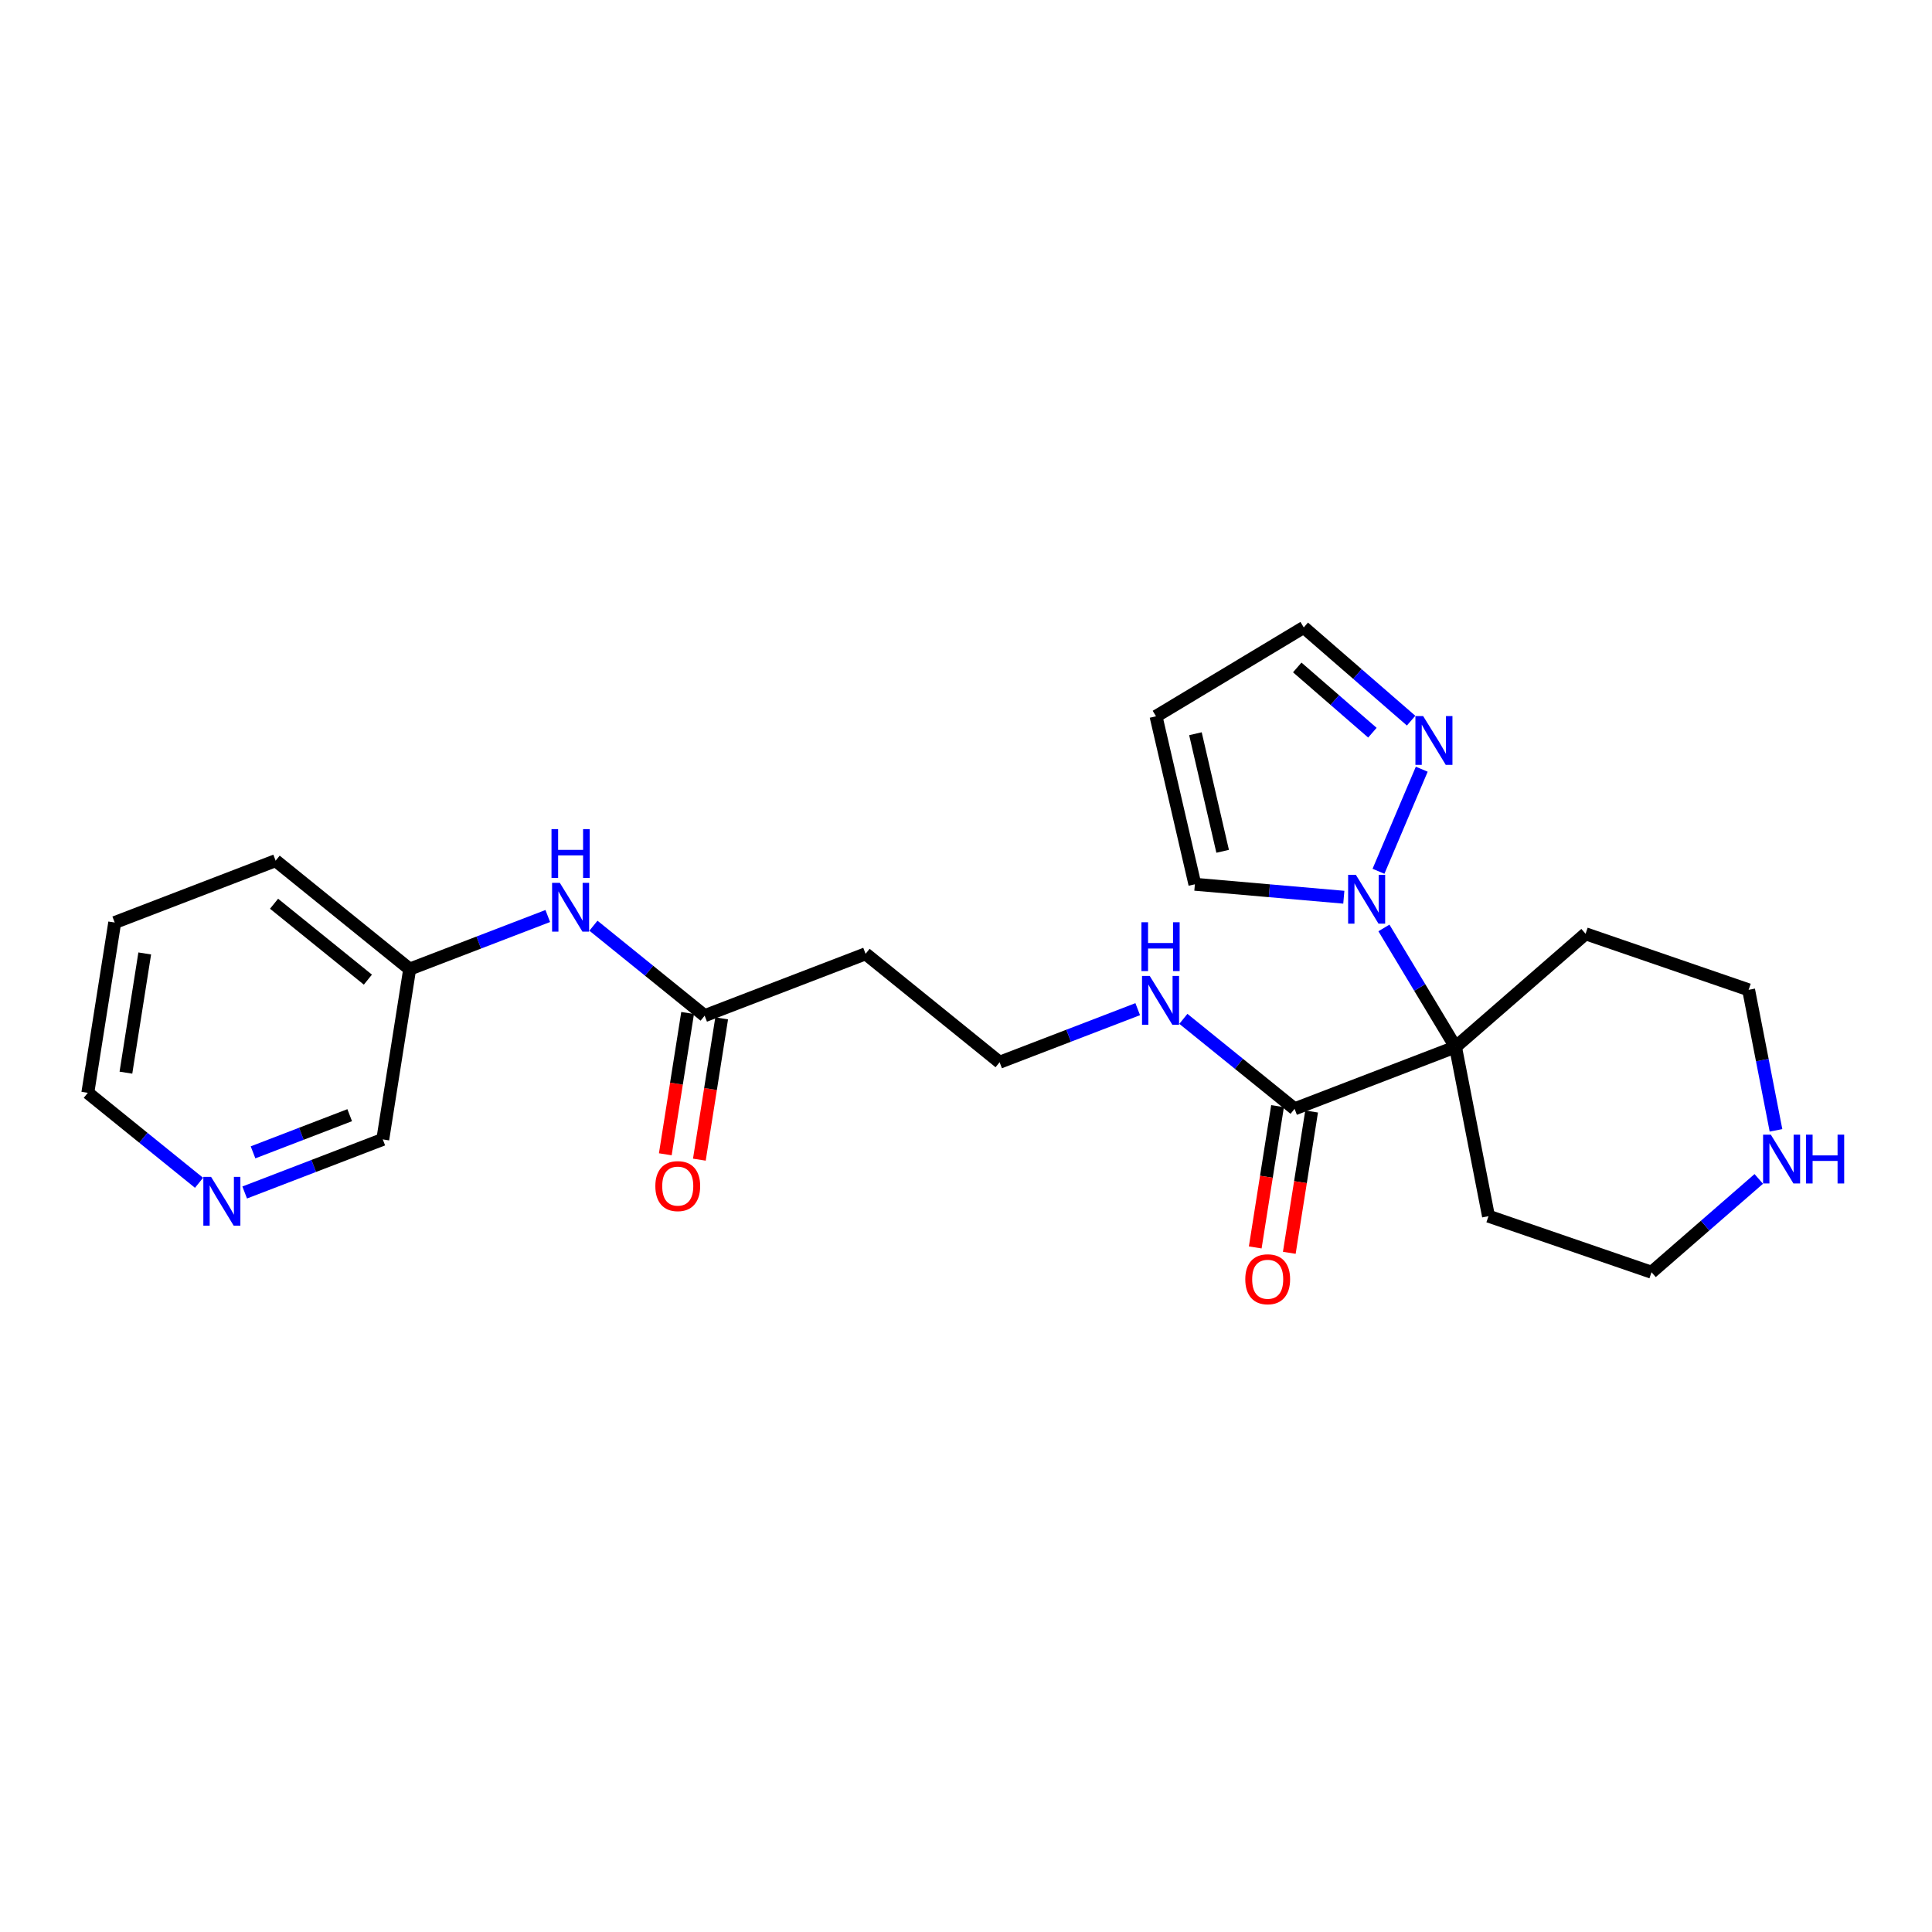 <?xml version='1.0' encoding='iso-8859-1'?>
<svg version='1.1' baseProfile='full'
              xmlns='http://www.w3.org/2000/svg'
                      xmlns:rdkit='http://www.rdkit.org/xml'
                      xmlns:xlink='http://www.w3.org/1999/xlink'
                  xml:space='preserve'
width='300px' height='300px' viewBox='0 0 300 300'>
<!-- END OF HEADER -->
<rect style='opacity:1.0;fill:#FFFFFF;stroke:none' width='300' height='300' x='0' y='0'> </rect>
<rect style='opacity:1.0;fill:#FFFFFF;stroke:none' width='300' height='300' x='0' y='0'> </rect>
<path class='bond-0 atom-0 atom-1' d='M 108.597,180.072 L 110.329,169.101' style='fill:none;fill-rule:evenodd;stroke:#FF0000;stroke-width:2.0px;stroke-linecap:butt;stroke-linejoin:miter;stroke-opacity:1' />
<path class='bond-0 atom-0 atom-1' d='M 110.329,169.101 L 112.061,158.131' style='fill:none;fill-rule:evenodd;stroke:#000000;stroke-width:2.0px;stroke-linecap:butt;stroke-linejoin:miter;stroke-opacity:1' />
<path class='bond-0 atom-0 atom-1' d='M 103.308,179.237 L 105.04,168.266' style='fill:none;fill-rule:evenodd;stroke:#FF0000;stroke-width:2.0px;stroke-linecap:butt;stroke-linejoin:miter;stroke-opacity:1' />
<path class='bond-0 atom-0 atom-1' d='M 105.04,168.266 L 106.772,157.296' style='fill:none;fill-rule:evenodd;stroke:#000000;stroke-width:2.0px;stroke-linecap:butt;stroke-linejoin:miter;stroke-opacity:1' />
<path class='bond-1 atom-1 atom-2' d='M 109.417,157.713 L 134.406,148.107' style='fill:none;fill-rule:evenodd;stroke:#000000;stroke-width:2.0px;stroke-linecap:butt;stroke-linejoin:miter;stroke-opacity:1' />
<path class='bond-17 atom-1 atom-18' d='M 109.417,157.713 L 100.782,150.728' style='fill:none;fill-rule:evenodd;stroke:#000000;stroke-width:2.0px;stroke-linecap:butt;stroke-linejoin:miter;stroke-opacity:1' />
<path class='bond-17 atom-1 atom-18' d='M 100.782,150.728 L 92.148,143.743' style='fill:none;fill-rule:evenodd;stroke:#0000FF;stroke-width:2.0px;stroke-linecap:butt;stroke-linejoin:miter;stroke-opacity:1' />
<path class='bond-2 atom-2 atom-3' d='M 134.406,148.107 L 155.219,164.945' style='fill:none;fill-rule:evenodd;stroke:#000000;stroke-width:2.0px;stroke-linecap:butt;stroke-linejoin:miter;stroke-opacity:1' />
<path class='bond-3 atom-3 atom-4' d='M 155.219,164.945 L 165.942,160.824' style='fill:none;fill-rule:evenodd;stroke:#000000;stroke-width:2.0px;stroke-linecap:butt;stroke-linejoin:miter;stroke-opacity:1' />
<path class='bond-3 atom-3 atom-4' d='M 165.942,160.824 L 176.664,156.702' style='fill:none;fill-rule:evenodd;stroke:#0000FF;stroke-width:2.0px;stroke-linecap:butt;stroke-linejoin:miter;stroke-opacity:1' />
<path class='bond-4 atom-4 atom-5' d='M 183.753,158.207 L 192.387,165.192' style='fill:none;fill-rule:evenodd;stroke:#0000FF;stroke-width:2.0px;stroke-linecap:butt;stroke-linejoin:miter;stroke-opacity:1' />
<path class='bond-4 atom-4 atom-5' d='M 192.387,165.192 L 201.022,172.177' style='fill:none;fill-rule:evenodd;stroke:#000000;stroke-width:2.0px;stroke-linecap:butt;stroke-linejoin:miter;stroke-opacity:1' />
<path class='bond-5 atom-5 atom-6' d='M 198.377,171.76 L 196.645,182.73' style='fill:none;fill-rule:evenodd;stroke:#000000;stroke-width:2.0px;stroke-linecap:butt;stroke-linejoin:miter;stroke-opacity:1' />
<path class='bond-5 atom-5 atom-6' d='M 196.645,182.73 L 194.913,193.701' style='fill:none;fill-rule:evenodd;stroke:#FF0000;stroke-width:2.0px;stroke-linecap:butt;stroke-linejoin:miter;stroke-opacity:1' />
<path class='bond-5 atom-5 atom-6' d='M 203.666,172.595 L 201.934,183.565' style='fill:none;fill-rule:evenodd;stroke:#000000;stroke-width:2.0px;stroke-linecap:butt;stroke-linejoin:miter;stroke-opacity:1' />
<path class='bond-5 atom-5 atom-6' d='M 201.934,183.565 L 200.202,194.536' style='fill:none;fill-rule:evenodd;stroke:#FF0000;stroke-width:2.0px;stroke-linecap:butt;stroke-linejoin:miter;stroke-opacity:1' />
<path class='bond-6 atom-5 atom-7' d='M 201.022,172.177 L 226.011,162.571' style='fill:none;fill-rule:evenodd;stroke:#000000;stroke-width:2.0px;stroke-linecap:butt;stroke-linejoin:miter;stroke-opacity:1' />
<path class='bond-7 atom-7 atom-8' d='M 226.011,162.571 L 220.453,153.331' style='fill:none;fill-rule:evenodd;stroke:#000000;stroke-width:2.0px;stroke-linecap:butt;stroke-linejoin:miter;stroke-opacity:1' />
<path class='bond-7 atom-7 atom-8' d='M 220.453,153.331 L 214.894,144.09' style='fill:none;fill-rule:evenodd;stroke:#0000FF;stroke-width:2.0px;stroke-linecap:butt;stroke-linejoin:miter;stroke-opacity:1' />
<path class='bond-12 atom-7 atom-13' d='M 226.011,162.571 L 231.132,188.848' style='fill:none;fill-rule:evenodd;stroke:#000000;stroke-width:2.0px;stroke-linecap:butt;stroke-linejoin:miter;stroke-opacity:1' />
<path class='bond-24 atom-17 atom-7' d='M 246.207,144.998 L 226.011,162.571' style='fill:none;fill-rule:evenodd;stroke:#000000;stroke-width:2.0px;stroke-linecap:butt;stroke-linejoin:miter;stroke-opacity:1' />
<path class='bond-8 atom-8 atom-9' d='M 208.667,139.321 L 197.104,138.315' style='fill:none;fill-rule:evenodd;stroke:#0000FF;stroke-width:2.0px;stroke-linecap:butt;stroke-linejoin:miter;stroke-opacity:1' />
<path class='bond-8 atom-8 atom-9' d='M 197.104,138.315 L 185.54,137.309' style='fill:none;fill-rule:evenodd;stroke:#000000;stroke-width:2.0px;stroke-linecap:butt;stroke-linejoin:miter;stroke-opacity:1' />
<path class='bond-26 atom-12 atom-8' d='M 220.769,119.442 L 214.051,135.291' style='fill:none;fill-rule:evenodd;stroke:#0000FF;stroke-width:2.0px;stroke-linecap:butt;stroke-linejoin:miter;stroke-opacity:1' />
<path class='bond-9 atom-9 atom-10' d='M 185.54,137.309 L 179.506,111.227' style='fill:none;fill-rule:evenodd;stroke:#000000;stroke-width:2.0px;stroke-linecap:butt;stroke-linejoin:miter;stroke-opacity:1' />
<path class='bond-9 atom-9 atom-10' d='M 189.852,132.19 L 185.627,113.932' style='fill:none;fill-rule:evenodd;stroke:#000000;stroke-width:2.0px;stroke-linecap:butt;stroke-linejoin:miter;stroke-opacity:1' />
<path class='bond-10 atom-10 atom-11' d='M 179.506,111.227 L 202.447,97.427' style='fill:none;fill-rule:evenodd;stroke:#000000;stroke-width:2.0px;stroke-linecap:butt;stroke-linejoin:miter;stroke-opacity:1' />
<path class='bond-11 atom-11 atom-12' d='M 202.447,97.427 L 210.781,104.665' style='fill:none;fill-rule:evenodd;stroke:#000000;stroke-width:2.0px;stroke-linecap:butt;stroke-linejoin:miter;stroke-opacity:1' />
<path class='bond-11 atom-11 atom-12' d='M 210.781,104.665 L 219.116,111.903' style='fill:none;fill-rule:evenodd;stroke:#0000FF;stroke-width:2.0px;stroke-linecap:butt;stroke-linejoin:miter;stroke-opacity:1' />
<path class='bond-11 atom-11 atom-12' d='M 201.436,103.641 L 207.27,108.708' style='fill:none;fill-rule:evenodd;stroke:#000000;stroke-width:2.0px;stroke-linecap:butt;stroke-linejoin:miter;stroke-opacity:1' />
<path class='bond-11 atom-11 atom-12' d='M 207.27,108.708 L 213.104,113.774' style='fill:none;fill-rule:evenodd;stroke:#0000FF;stroke-width:2.0px;stroke-linecap:butt;stroke-linejoin:miter;stroke-opacity:1' />
<path class='bond-13 atom-13 atom-14' d='M 231.132,188.848 L 256.449,197.552' style='fill:none;fill-rule:evenodd;stroke:#000000;stroke-width:2.0px;stroke-linecap:butt;stroke-linejoin:miter;stroke-opacity:1' />
<path class='bond-14 atom-14 atom-15' d='M 256.449,197.552 L 264.775,190.308' style='fill:none;fill-rule:evenodd;stroke:#000000;stroke-width:2.0px;stroke-linecap:butt;stroke-linejoin:miter;stroke-opacity:1' />
<path class='bond-14 atom-14 atom-15' d='M 264.775,190.308 L 273.101,183.063' style='fill:none;fill-rule:evenodd;stroke:#0000FF;stroke-width:2.0px;stroke-linecap:butt;stroke-linejoin:miter;stroke-opacity:1' />
<path class='bond-15 atom-15 atom-16' d='M 275.776,175.519 L 273.65,164.61' style='fill:none;fill-rule:evenodd;stroke:#0000FF;stroke-width:2.0px;stroke-linecap:butt;stroke-linejoin:miter;stroke-opacity:1' />
<path class='bond-15 atom-15 atom-16' d='M 273.65,164.61 L 271.525,153.701' style='fill:none;fill-rule:evenodd;stroke:#000000;stroke-width:2.0px;stroke-linecap:butt;stroke-linejoin:miter;stroke-opacity:1' />
<path class='bond-16 atom-16 atom-17' d='M 271.525,153.701 L 246.207,144.998' style='fill:none;fill-rule:evenodd;stroke:#000000;stroke-width:2.0px;stroke-linecap:butt;stroke-linejoin:miter;stroke-opacity:1' />
<path class='bond-18 atom-18 atom-19' d='M 85.059,142.238 L 74.336,146.36' style='fill:none;fill-rule:evenodd;stroke:#0000FF;stroke-width:2.0px;stroke-linecap:butt;stroke-linejoin:miter;stroke-opacity:1' />
<path class='bond-18 atom-18 atom-19' d='M 74.336,146.36 L 63.614,150.481' style='fill:none;fill-rule:evenodd;stroke:#000000;stroke-width:2.0px;stroke-linecap:butt;stroke-linejoin:miter;stroke-opacity:1' />
<path class='bond-19 atom-19 atom-20' d='M 63.614,150.481 L 42.801,133.643' style='fill:none;fill-rule:evenodd;stroke:#000000;stroke-width:2.0px;stroke-linecap:butt;stroke-linejoin:miter;stroke-opacity:1' />
<path class='bond-19 atom-19 atom-20' d='M 57.125,152.118 L 42.555,140.332' style='fill:none;fill-rule:evenodd;stroke:#000000;stroke-width:2.0px;stroke-linecap:butt;stroke-linejoin:miter;stroke-opacity:1' />
<path class='bond-25 atom-24 atom-19' d='M 59.439,176.926 L 63.614,150.481' style='fill:none;fill-rule:evenodd;stroke:#000000;stroke-width:2.0px;stroke-linecap:butt;stroke-linejoin:miter;stroke-opacity:1' />
<path class='bond-20 atom-20 atom-21' d='M 42.801,133.643 L 17.812,143.25' style='fill:none;fill-rule:evenodd;stroke:#000000;stroke-width:2.0px;stroke-linecap:butt;stroke-linejoin:miter;stroke-opacity:1' />
<path class='bond-21 atom-21 atom-22' d='M 17.812,143.25 L 13.636,169.694' style='fill:none;fill-rule:evenodd;stroke:#000000;stroke-width:2.0px;stroke-linecap:butt;stroke-linejoin:miter;stroke-opacity:1' />
<path class='bond-21 atom-21 atom-22' d='M 22.474,148.051 L 19.552,166.562' style='fill:none;fill-rule:evenodd;stroke:#000000;stroke-width:2.0px;stroke-linecap:butt;stroke-linejoin:miter;stroke-opacity:1' />
<path class='bond-22 atom-22 atom-23' d='M 13.636,169.694 L 22.271,176.679' style='fill:none;fill-rule:evenodd;stroke:#000000;stroke-width:2.0px;stroke-linecap:butt;stroke-linejoin:miter;stroke-opacity:1' />
<path class='bond-22 atom-22 atom-23' d='M 22.271,176.679 L 30.905,183.664' style='fill:none;fill-rule:evenodd;stroke:#0000FF;stroke-width:2.0px;stroke-linecap:butt;stroke-linejoin:miter;stroke-opacity:1' />
<path class='bond-23 atom-23 atom-24' d='M 37.995,185.169 L 48.717,181.047' style='fill:none;fill-rule:evenodd;stroke:#0000FF;stroke-width:2.0px;stroke-linecap:butt;stroke-linejoin:miter;stroke-opacity:1' />
<path class='bond-23 atom-23 atom-24' d='M 48.717,181.047 L 59.439,176.926' style='fill:none;fill-rule:evenodd;stroke:#000000;stroke-width:2.0px;stroke-linecap:butt;stroke-linejoin:miter;stroke-opacity:1' />
<path class='bond-23 atom-23 atom-24' d='M 39.29,178.935 L 46.795,176.05' style='fill:none;fill-rule:evenodd;stroke:#0000FF;stroke-width:2.0px;stroke-linecap:butt;stroke-linejoin:miter;stroke-opacity:1' />
<path class='bond-23 atom-23 atom-24' d='M 46.795,176.05 L 54.301,173.164' style='fill:none;fill-rule:evenodd;stroke:#000000;stroke-width:2.0px;stroke-linecap:butt;stroke-linejoin:miter;stroke-opacity:1' />
<path  class='atom-0' d='M 101.761 184.179
Q 101.761 182.358, 102.661 181.341
Q 103.56 180.324, 105.241 180.324
Q 106.923 180.324, 107.822 181.341
Q 108.722 182.358, 108.722 184.179
Q 108.722 186.021, 107.812 187.07
Q 106.901 188.109, 105.241 188.109
Q 103.571 188.109, 102.661 187.07
Q 101.761 186.032, 101.761 184.179
M 105.241 187.252
Q 106.398 187.252, 107.019 186.481
Q 107.651 185.7, 107.651 184.179
Q 107.651 182.69, 107.019 181.941
Q 106.398 181.18, 105.241 181.18
Q 104.085 181.18, 103.453 181.93
Q 102.832 182.68, 102.832 184.179
Q 102.832 185.71, 103.453 186.481
Q 104.085 187.252, 105.241 187.252
' fill='#FF0000'/>
<path  class='atom-4' d='M 178.532 151.548
L 181.017 155.564
Q 181.263 155.96, 181.659 156.678
Q 182.056 157.395, 182.077 157.438
L 182.077 151.548
L 183.084 151.548
L 183.084 159.13
L 182.045 159.13
L 179.378 154.739
Q 179.068 154.225, 178.736 153.636
Q 178.415 153.048, 178.318 152.865
L 178.318 159.13
L 177.333 159.13
L 177.333 151.548
L 178.532 151.548
' fill='#0000FF'/>
<path  class='atom-4' d='M 177.242 143.208
L 178.27 143.208
L 178.27 146.432
L 182.147 146.432
L 182.147 143.208
L 183.175 143.208
L 183.175 150.79
L 182.147 150.79
L 182.147 147.288
L 178.27 147.288
L 178.27 150.79
L 177.242 150.79
L 177.242 143.208
' fill='#0000FF'/>
<path  class='atom-6' d='M 193.366 198.643
Q 193.366 196.822, 194.266 195.805
Q 195.165 194.788, 196.847 194.788
Q 198.528 194.788, 199.427 195.805
Q 200.327 196.822, 200.327 198.643
Q 200.327 200.485, 199.417 201.534
Q 198.506 202.573, 196.847 202.573
Q 195.176 202.573, 194.266 201.534
Q 193.366 200.495, 193.366 198.643
M 196.847 201.716
Q 198.003 201.716, 198.624 200.945
Q 199.256 200.163, 199.256 198.643
Q 199.256 197.154, 198.624 196.405
Q 198.003 195.644, 196.847 195.644
Q 195.69 195.644, 195.058 196.394
Q 194.437 197.143, 194.437 198.643
Q 194.437 200.174, 195.058 200.945
Q 195.69 201.716, 196.847 201.716
' fill='#FF0000'/>
<path  class='atom-8' d='M 210.535 135.839
L 213.02 139.855
Q 213.266 140.251, 213.662 140.968
Q 214.059 141.686, 214.08 141.729
L 214.08 135.839
L 215.087 135.839
L 215.087 143.421
L 214.048 143.421
L 211.381 139.03
Q 211.071 138.516, 210.739 137.927
Q 210.418 137.338, 210.321 137.156
L 210.321 143.421
L 209.336 143.421
L 209.336 135.839
L 210.535 135.839
' fill='#0000FF'/>
<path  class='atom-12' d='M 220.984 111.19
L 223.469 115.206
Q 223.715 115.602, 224.111 116.32
Q 224.507 117.037, 224.529 117.08
L 224.529 111.19
L 225.535 111.19
L 225.535 118.772
L 224.497 118.772
L 221.83 114.382
Q 221.52 113.868, 221.188 113.279
Q 220.866 112.69, 220.77 112.508
L 220.77 118.772
L 219.785 118.772
L 219.785 111.19
L 220.984 111.19
' fill='#0000FF'/>
<path  class='atom-15' d='M 274.97 176.188
L 277.454 180.204
Q 277.7 180.6, 278.097 181.317
Q 278.493 182.035, 278.514 182.078
L 278.514 176.188
L 279.521 176.188
L 279.521 183.77
L 278.482 183.77
L 275.816 179.379
Q 275.505 178.865, 275.173 178.276
Q 274.852 177.687, 274.755 177.505
L 274.755 183.77
L 273.77 183.77
L 273.77 176.188
L 274.97 176.188
' fill='#0000FF'/>
<path  class='atom-15' d='M 280.431 176.188
L 281.459 176.188
L 281.459 179.411
L 285.336 179.411
L 285.336 176.188
L 286.364 176.188
L 286.364 183.77
L 285.336 183.77
L 285.336 180.268
L 281.459 180.268
L 281.459 183.77
L 280.431 183.77
L 280.431 176.188
' fill='#0000FF'/>
<path  class='atom-18' d='M 86.927 137.084
L 89.412 141.1
Q 89.658 141.496, 90.054 142.214
Q 90.45 142.931, 90.472 142.974
L 90.472 137.084
L 91.478 137.084
L 91.478 144.666
L 90.44 144.666
L 87.773 140.276
Q 87.463 139.762, 87.131 139.173
Q 86.809 138.584, 86.713 138.402
L 86.713 144.666
L 85.728 144.666
L 85.728 137.084
L 86.927 137.084
' fill='#0000FF'/>
<path  class='atom-18' d='M 85.637 128.745
L 86.665 128.745
L 86.665 131.968
L 90.541 131.968
L 90.541 128.745
L 91.57 128.745
L 91.57 136.326
L 90.541 136.326
L 90.541 132.825
L 86.665 132.825
L 86.665 136.326
L 85.637 136.326
L 85.637 128.745
' fill='#0000FF'/>
<path  class='atom-23' d='M 32.774 182.741
L 35.258 186.757
Q 35.505 187.153, 35.901 187.87
Q 36.297 188.588, 36.319 188.631
L 36.319 182.741
L 37.325 182.741
L 37.325 190.323
L 36.286 190.323
L 33.62 185.932
Q 33.309 185.418, 32.977 184.829
Q 32.656 184.24, 32.56 184.058
L 32.56 190.323
L 31.575 190.323
L 31.575 182.741
L 32.774 182.741
' fill='#0000FF'/>
</svg>
